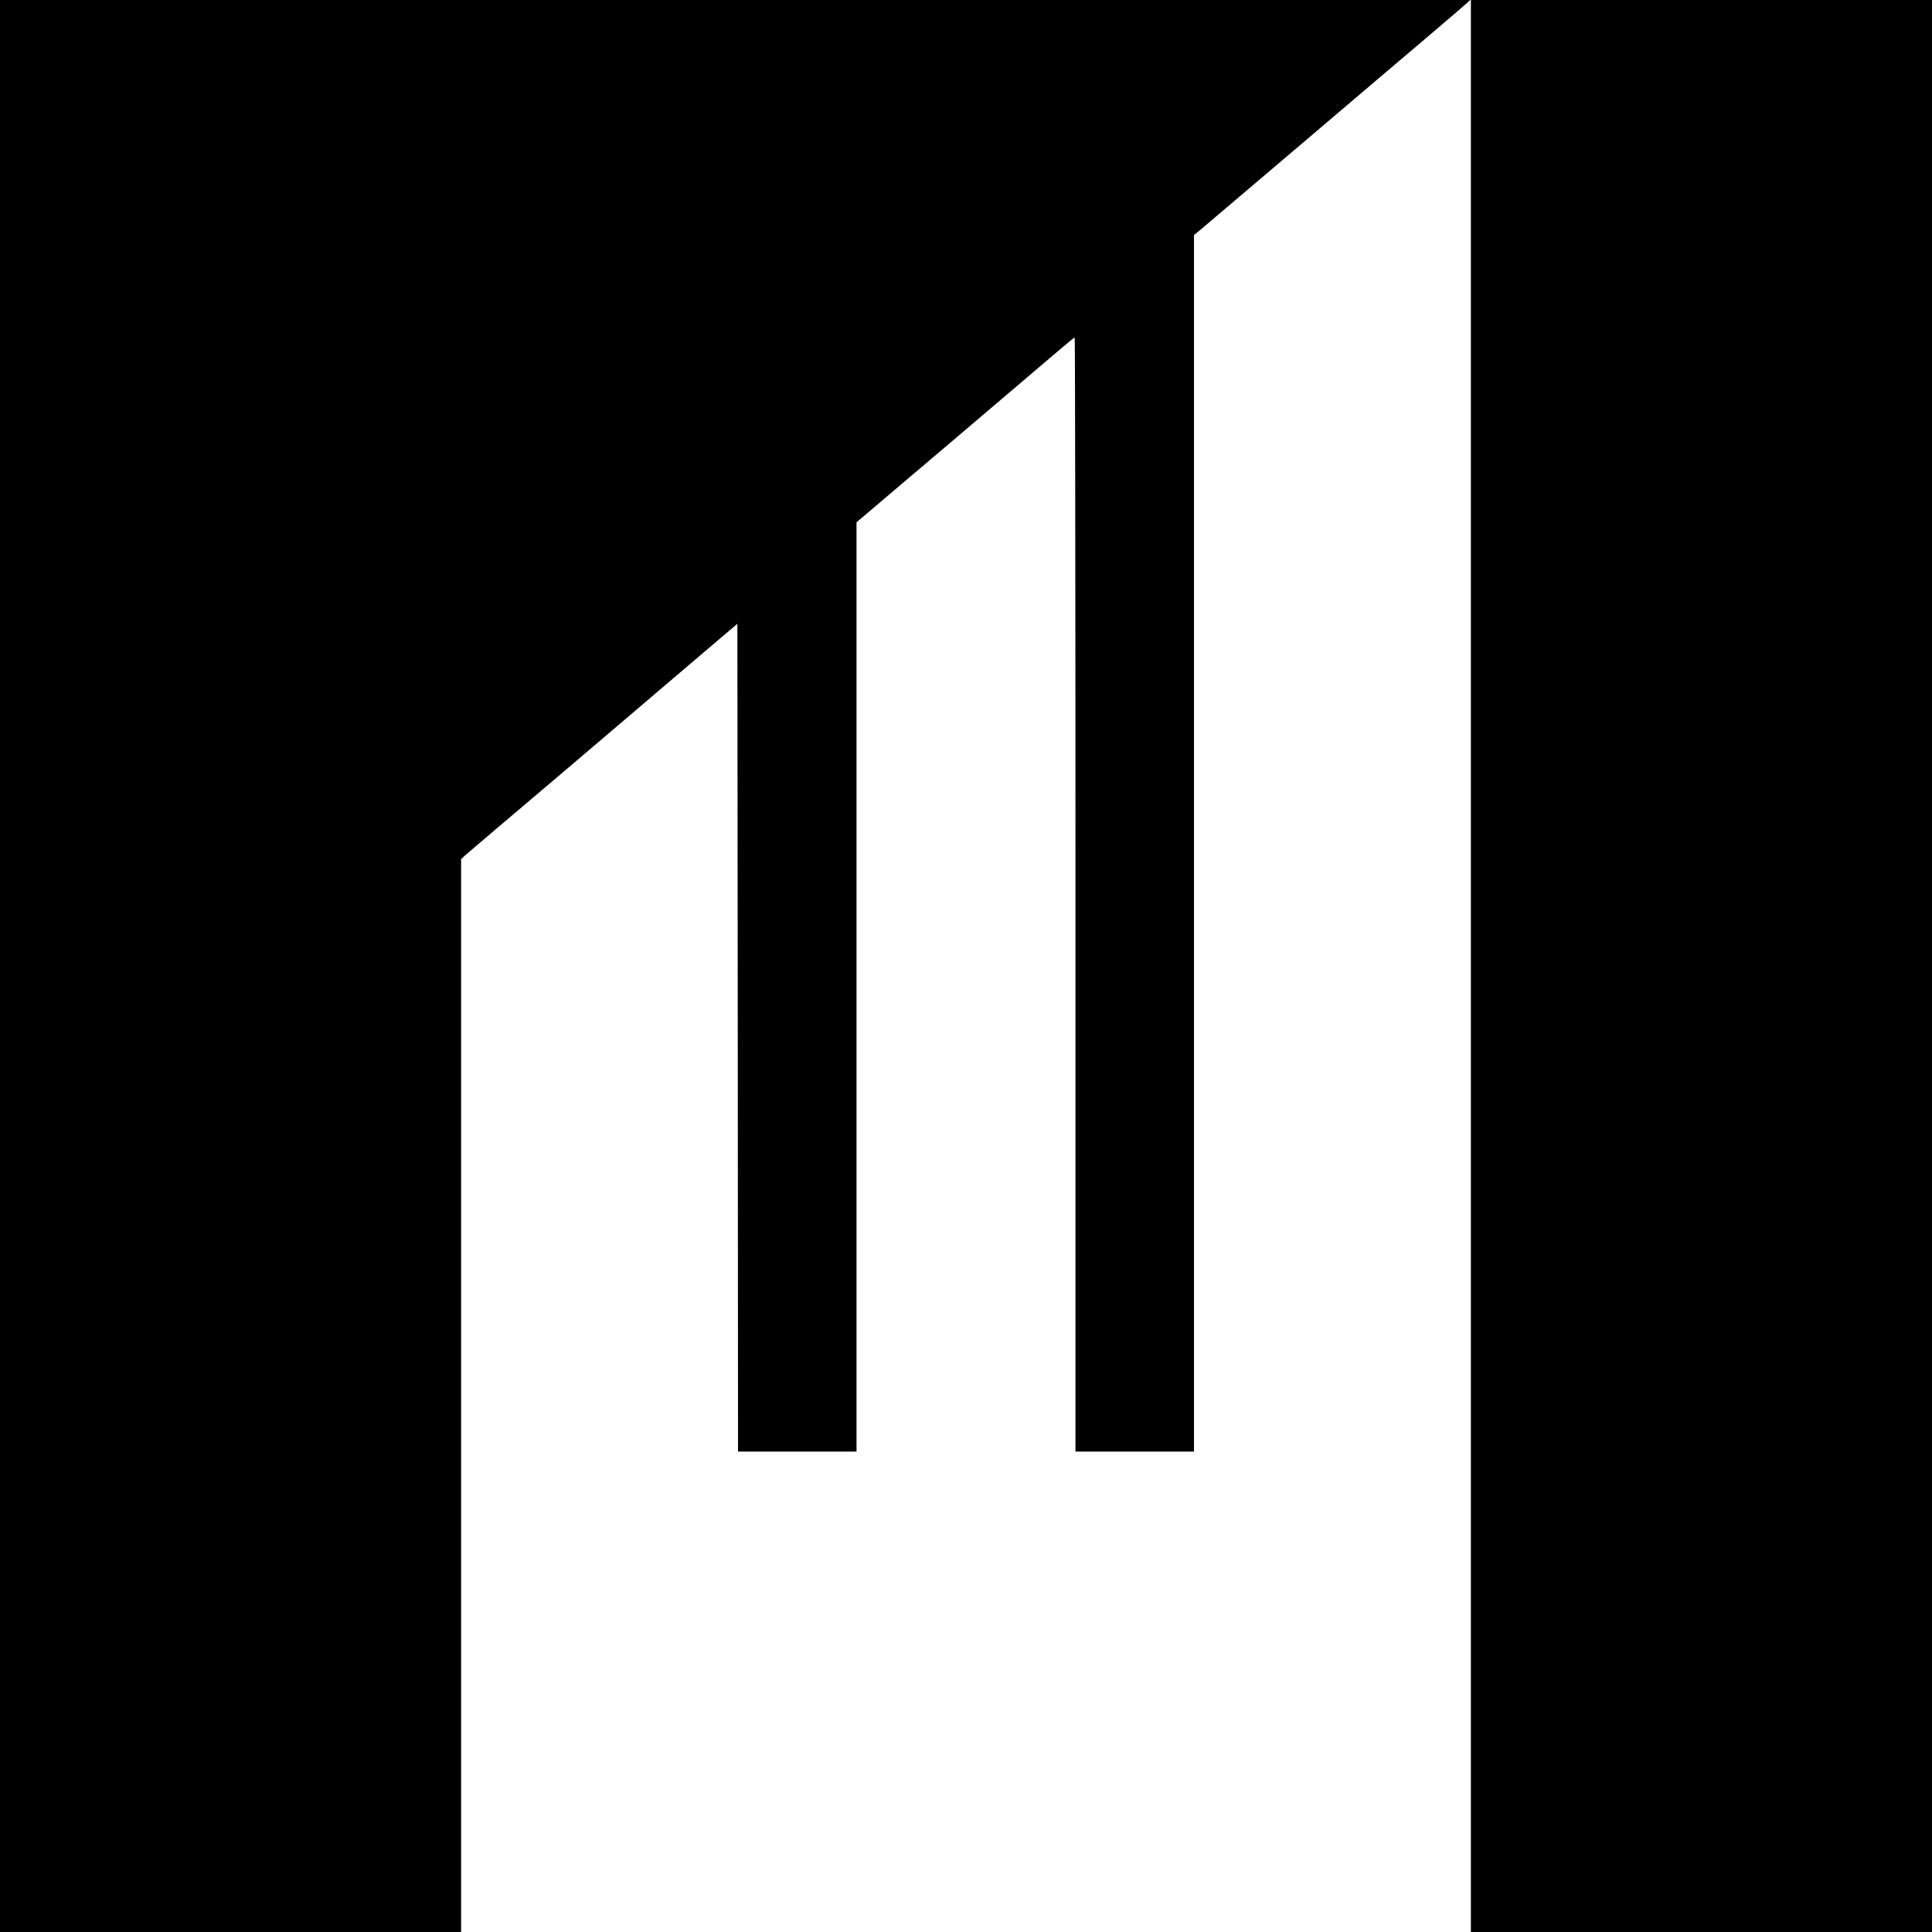 <?xml version="1.0" standalone="no"?>
<!DOCTYPE svg PUBLIC "-//W3C//DTD SVG 20010904//EN"
 "http://www.w3.org/TR/2001/REC-SVG-20010904/DTD/svg10.dtd">
<svg version="1.0" xmlns="http://www.w3.org/2000/svg"
 width="1500pt" height="1500pt" viewBox="0 0 1500 1500"
 preserveAspectRatio="xMidYMid meet">
<g transform="translate(0,1500) scale(0.1,-0.1)"
fill="#000000" stroke="none">
<path d="M0 7500 l0 -7500 1790 0 1790 0 0 4165 0 4165 37 34 c21 18 128 109
237 202 351 297 603 511 976 829 200 171 483 412 629 536 l266 226 3 -3214 2
-3213 460 0 460 0 0 3608 0 3607 143 121 c78 67 295 251 482 409 306 260 567
482 937 797 69 59 129 108 132 108 3 0 6 -1946 6 -4325 l0 -4325 460 0 460 0
0 4723 0 4722 43 35 c23 19 375 318 782 664 407 346 859 731 1005 854 146 124
276 236 290 249 l25 23 -5708 0 -5707 0 0 -7500z"/>
<path d="M11420 7500 l0 -7500 1790 0 1790 0 0 7500 0 7500 -1790 0 -1790 0 0
-7500z"/>
</g>
</svg>
